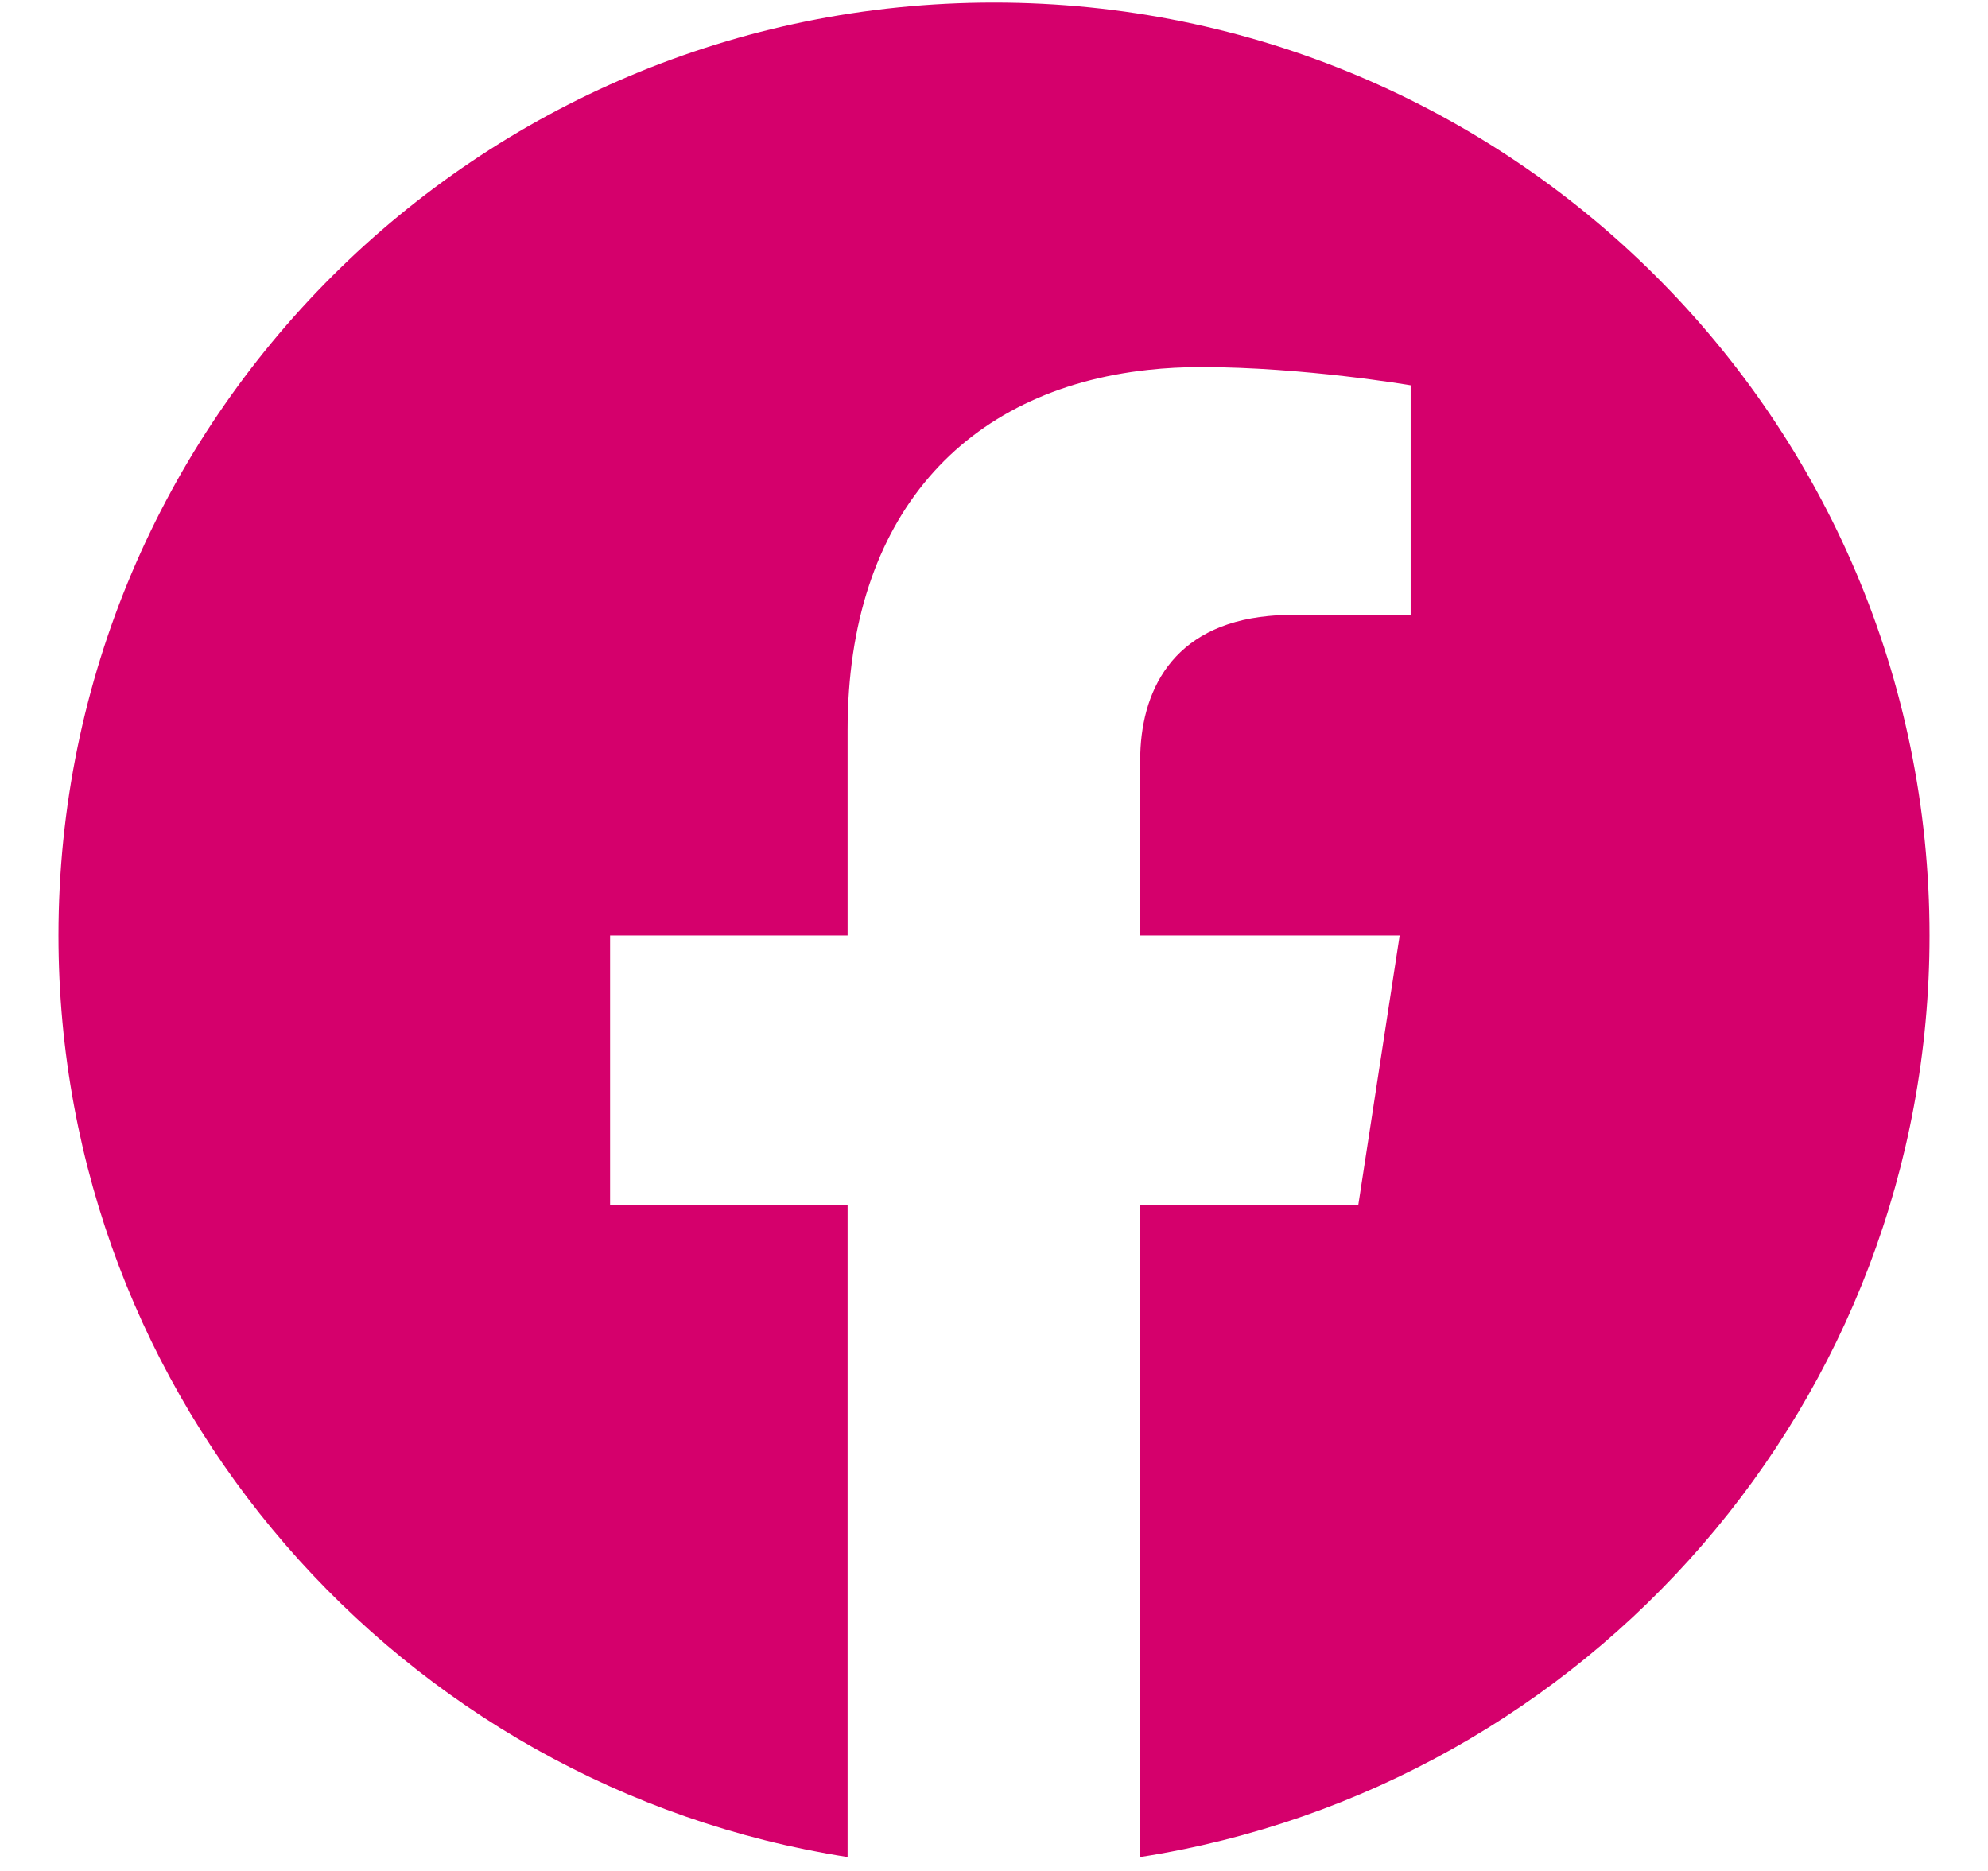 <svg width="17" height="16" viewBox="0 0 17 16" fill="none" xmlns="http://www.w3.org/2000/svg">
<path fill-rule="evenodd" clip-rule="evenodd" d="M8.5 0.022C12.918 0.022 16.5 3.594 16.5 8C16.5 11.982 13.575 15.283 9.75 15.881V10.306H11.613L11.613 10.306H11.615L11.969 8H9.75V6.504C9.75 5.919 10.018 5.347 10.848 5.268C10.913 5.262 10.981 5.258 11.053 5.258H12.061V5.258H12.063V3.295C12.063 3.295 11.148 3.139 10.272 3.139C10.116 3.139 9.965 3.147 9.819 3.163C8.249 3.333 7.248 4.413 7.248 6.243V8H5.218V8H5.217V10.306H7.248V15.881C3.424 15.282 0.5 11.981 0.5 8C0.5 3.594 4.082 0.022 8.5 0.022Z" fill="#D5006C"/>
</svg>
